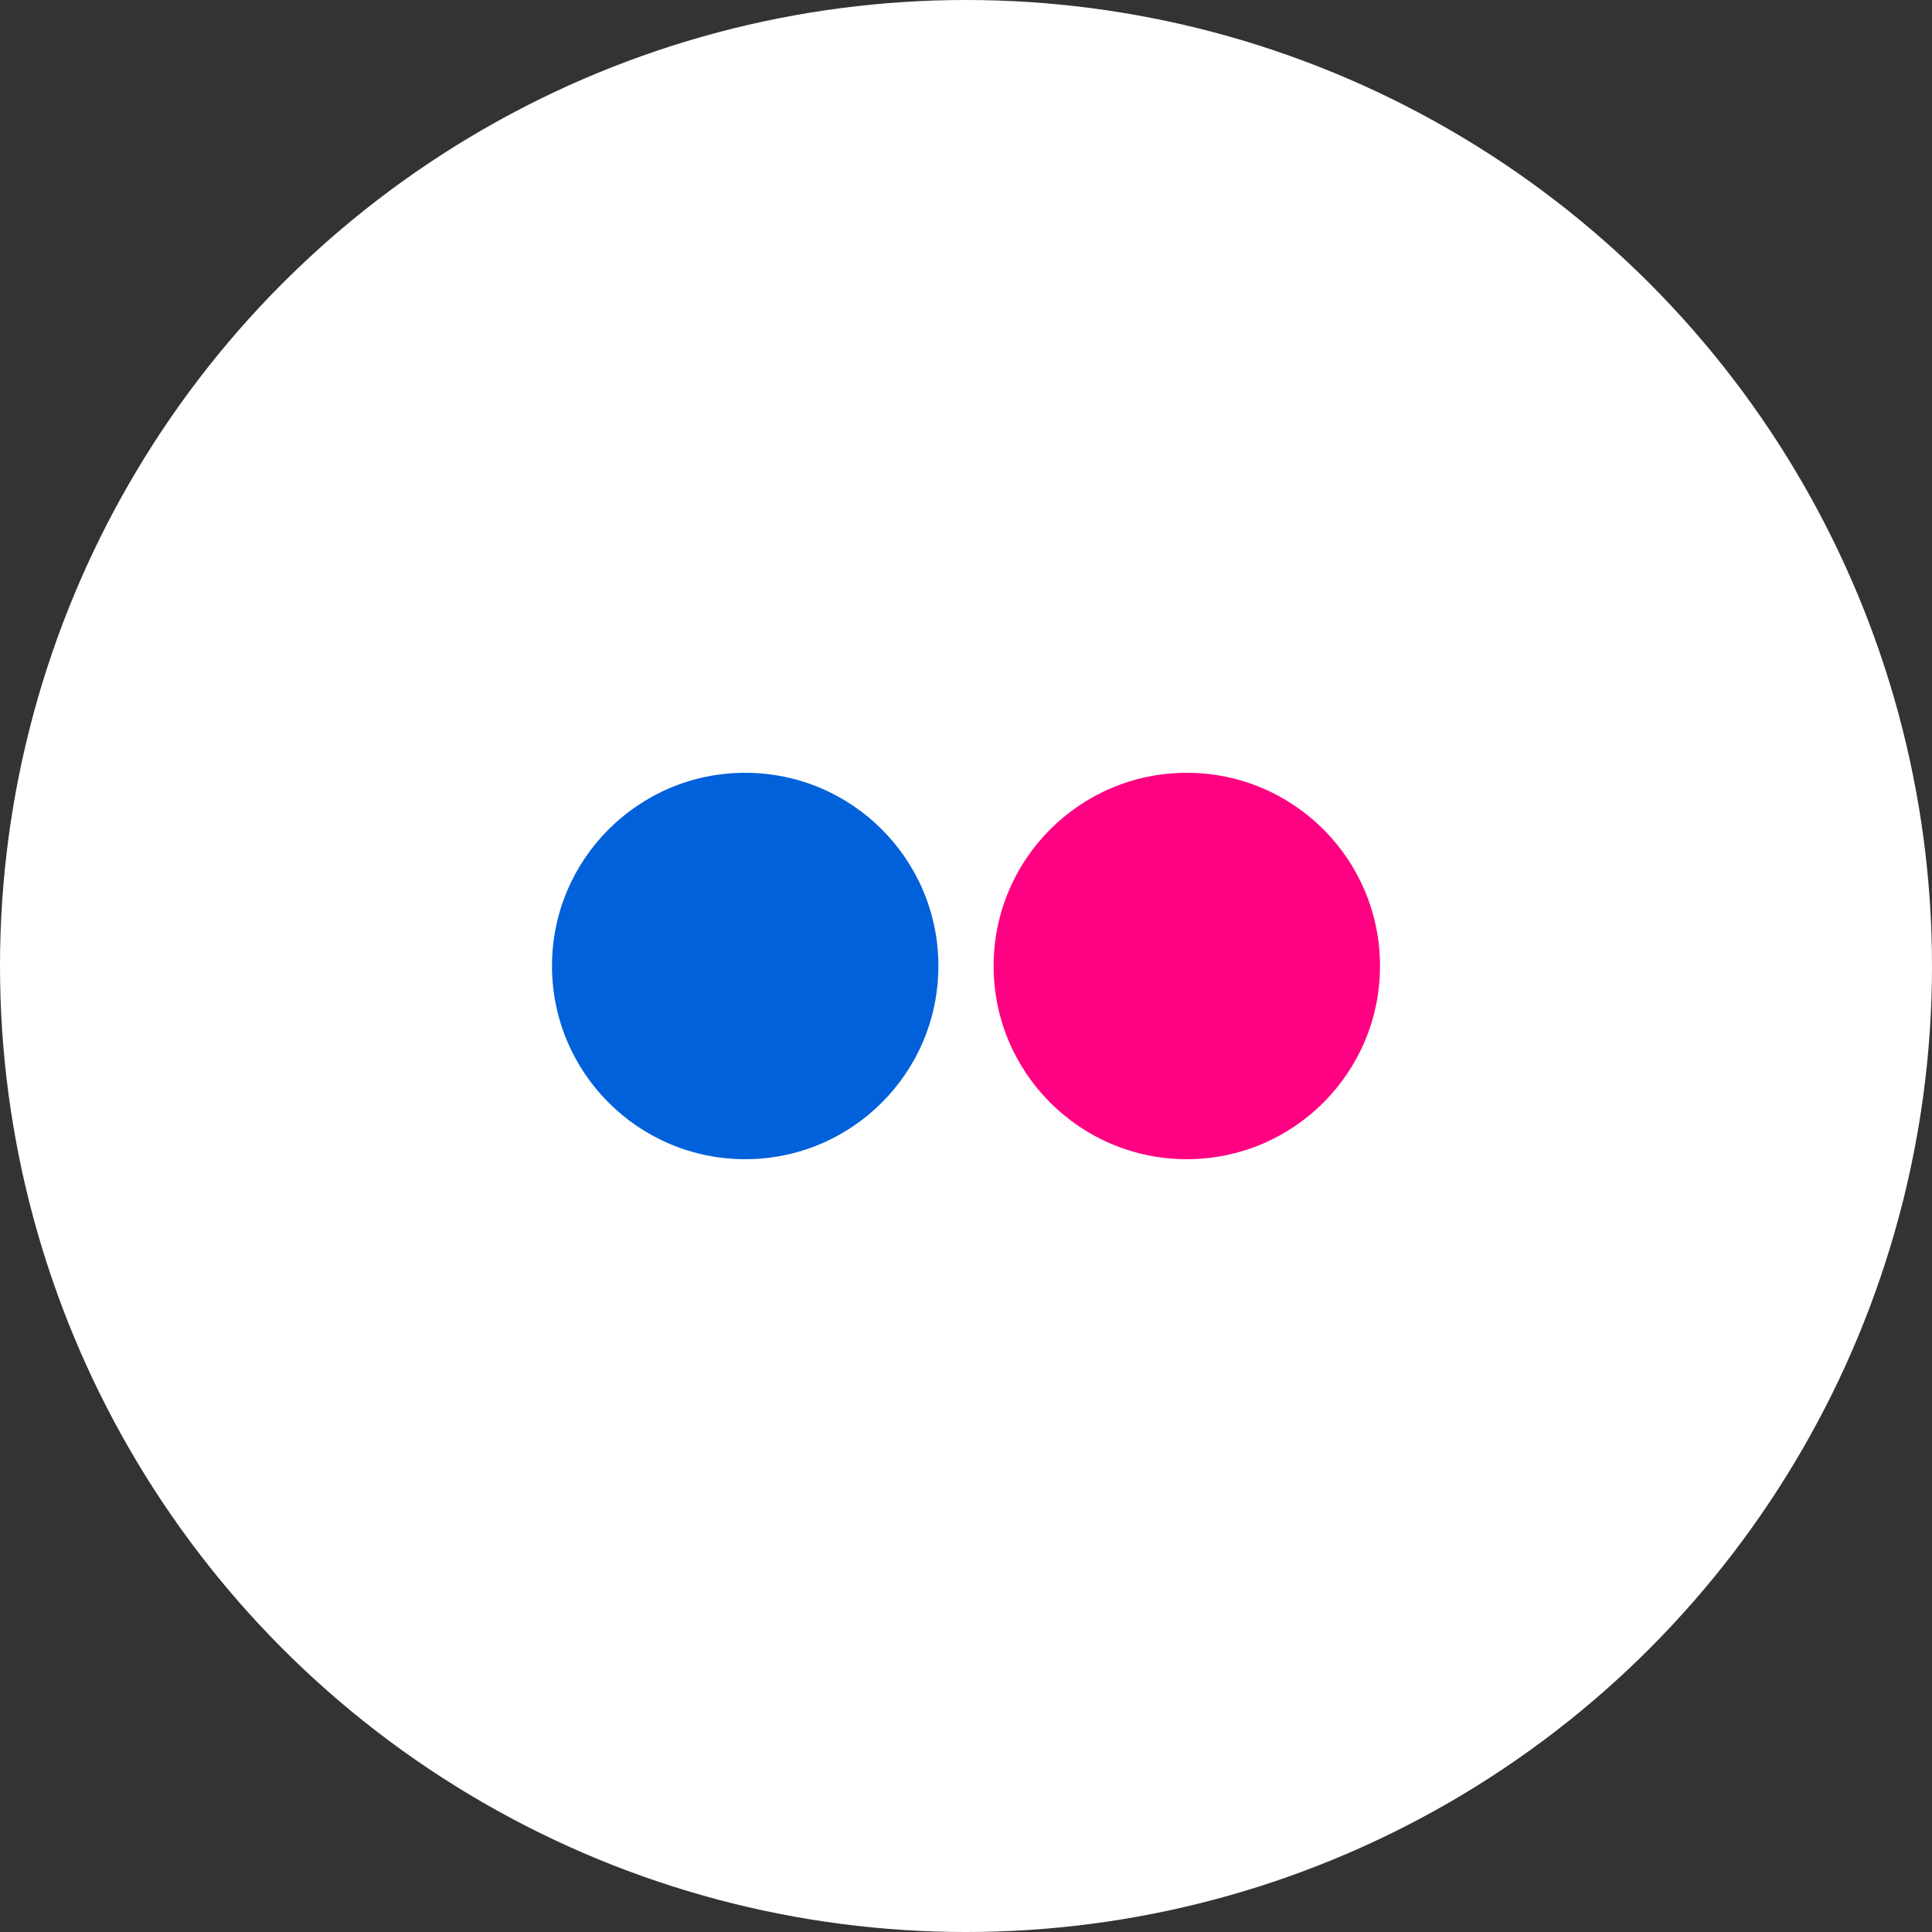 <?xml version="1.0" encoding="UTF-8"?>
<svg width="35px" height="35px" viewBox="0 0 35 35" version="1.1" xmlns="http://www.w3.org/2000/svg" xmlns:xlink="http://www.w3.org/1999/xlink">
    <rect x="0" y="0" width="35" height="35" fill="#333333" stroke="none"/>
    <defs></defs>
    <g id="Page-1" stroke="none" stroke-width="1" fill="none" fill-rule="evenodd">
        <g id="Rhodes_American_Secretary_Home_1020" transform="translate(-490, -1784)">
            <g id="flickr-copy-2" transform="translate(490, 1784)">
                <circle id="Oval-3-Copy-4" fill="#FFFFFF" cx="17.5" cy="17.5" r="17.5"></circle>
                <circle id="Oval-4" fill="#FF0082" cx="21.5" cy="17.5" r="3.5"></circle>
                <circle id="Oval-4" fill="#0161DA" cx="13.5" cy="17.5" r="3.5"></circle>
            </g>
        </g>
    </g>
</svg>
